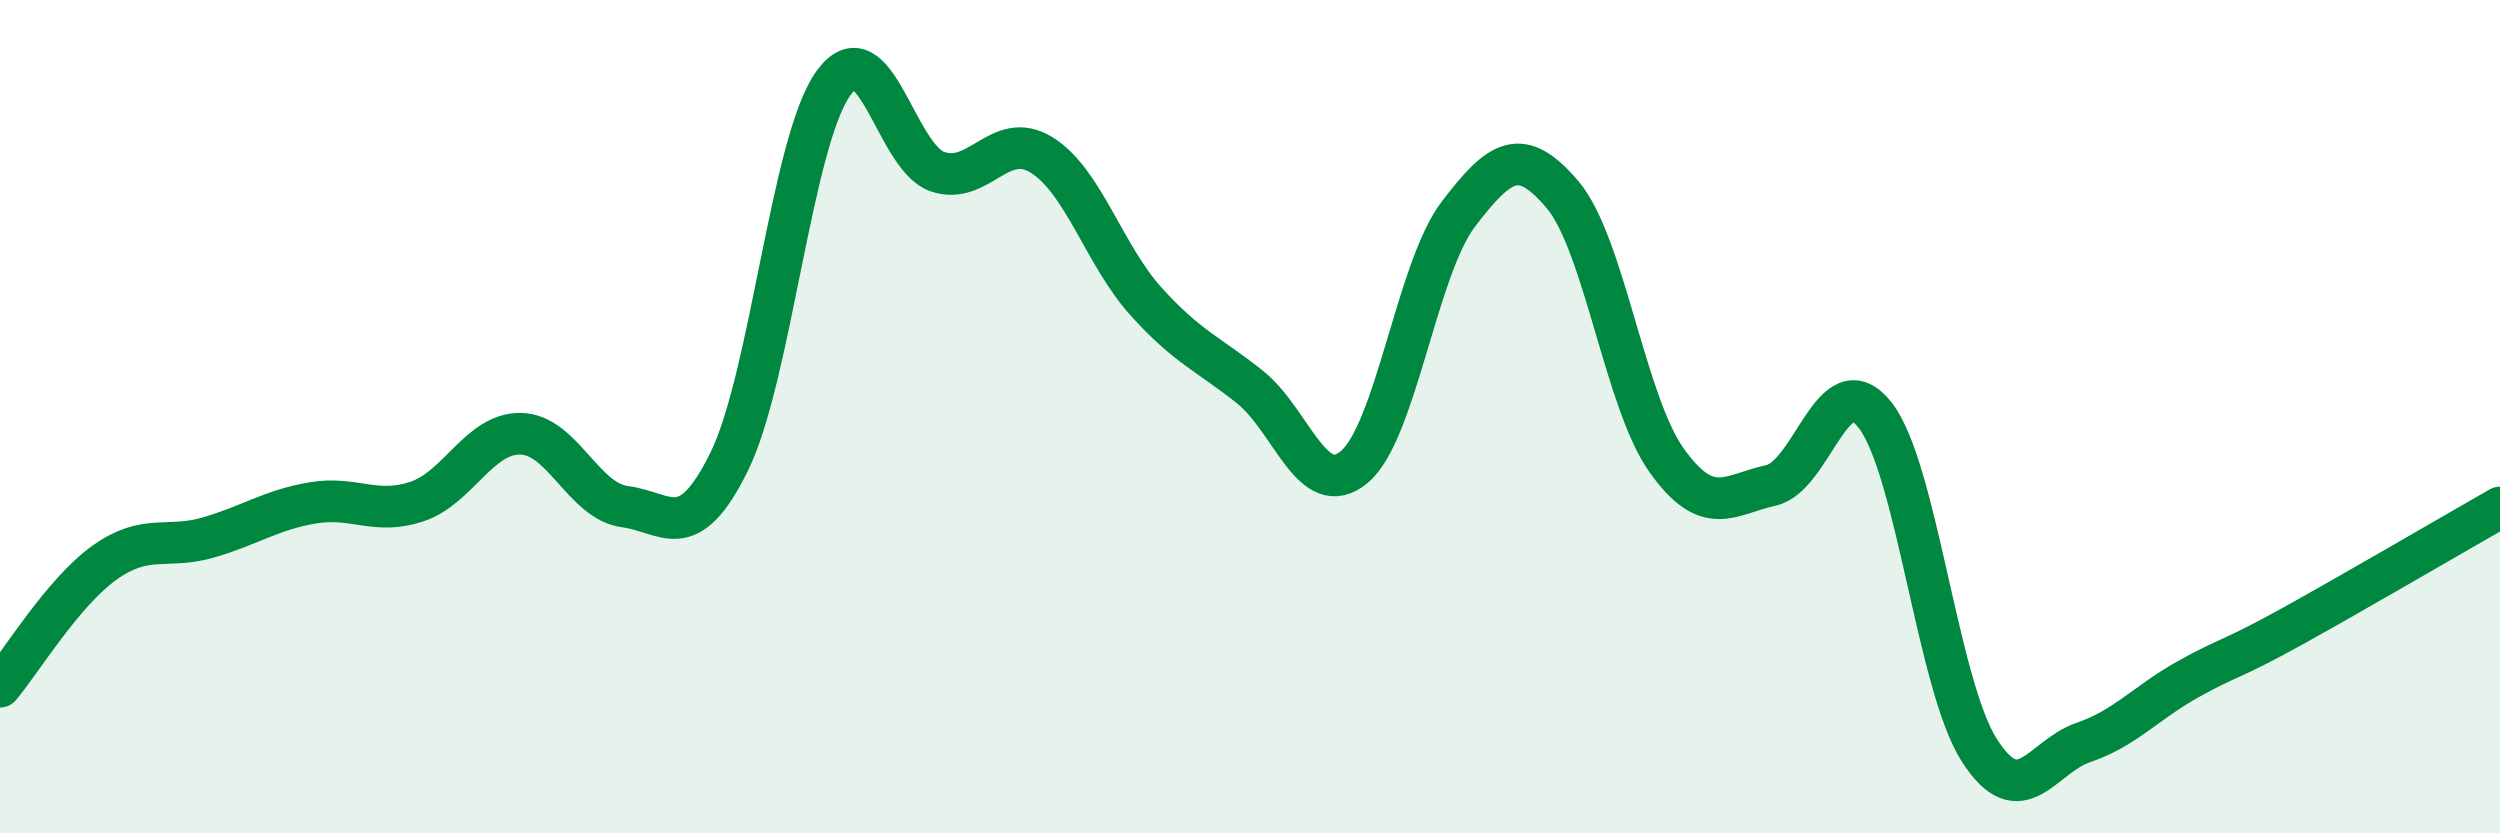 
    <svg width="60" height="20" viewBox="0 0 60 20" xmlns="http://www.w3.org/2000/svg">
      <path
        d="M 0,16.48 C 0.5,15.89 1.5,14.23 2.5,13.51 C 3.5,12.79 4,13.19 5,12.9 C 6,12.61 6.5,12.24 7.5,12.07 C 8.5,11.9 9,12.37 10,12.04 C 11,11.71 11.5,10.39 12.5,10.41 C 13.5,10.43 14,12.03 15,12.16 C 16,12.29 16.5,13.11 17.5,11.08 C 18.5,9.05 19,3.39 20,2 C 21,0.61 21.5,3.78 22.5,4.12 C 23.5,4.46 24,3.1 25,3.72 C 26,4.34 26.5,6.12 27.5,7.23 C 28.5,8.34 29,8.49 30,9.29 C 31,10.09 31.5,12.04 32.5,11.21 C 33.5,10.38 34,6.45 35,5.14 C 36,3.83 36.5,3.49 37.5,4.67 C 38.5,5.85 39,9.65 40,11.05 C 41,12.45 41.5,11.87 42.5,11.65 C 43.5,11.43 44,8.69 45,9.96 C 46,11.23 46.5,16.43 47.5,18 C 48.5,19.57 49,18.16 50,17.82 C 51,17.48 51.5,16.87 52.5,16.31 C 53.5,15.75 53.5,15.87 55,15.04 C 56.5,14.21 59,12.75 60,12.18L60 20L0 20Z"
        fill="#008740"
        opacity="0.1"
        stroke-linecap="round"
        stroke-linejoin="round"
      />
      <path
        d="M 0,16.48 C 0.5,15.89 1.5,14.23 2.5,13.51 C 3.5,12.79 4,13.19 5,12.9 C 6,12.61 6.5,12.24 7.5,12.07 C 8.5,11.9 9,12.37 10,12.04 C 11,11.71 11.5,10.39 12.5,10.41 C 13.5,10.43 14,12.03 15,12.16 C 16,12.29 16.5,13.11 17.5,11.08 C 18.5,9.05 19,3.39 20,2 C 21,0.61 21.5,3.78 22.5,4.12 C 23.5,4.46 24,3.1 25,3.72 C 26,4.34 26.5,6.12 27.5,7.23 C 28.5,8.34 29,8.49 30,9.29 C 31,10.09 31.5,12.04 32.5,11.21 C 33.5,10.38 34,6.45 35,5.14 C 36,3.83 36.5,3.49 37.5,4.67 C 38.5,5.85 39,9.65 40,11.05 C 41,12.45 41.5,11.87 42.5,11.65 C 43.5,11.43 44,8.69 45,9.96 C 46,11.23 46.5,16.43 47.5,18 C 48.5,19.57 49,18.16 50,17.82 C 51,17.48 51.5,16.87 52.5,16.31 C 53.5,15.75 53.5,15.87 55,15.04 C 56.5,14.21 59,12.75 60,12.18"
        stroke="#008740"
        stroke-width="1"
        fill="none"
        stroke-linecap="round"
        stroke-linejoin="round"
      />
    </svg>
  